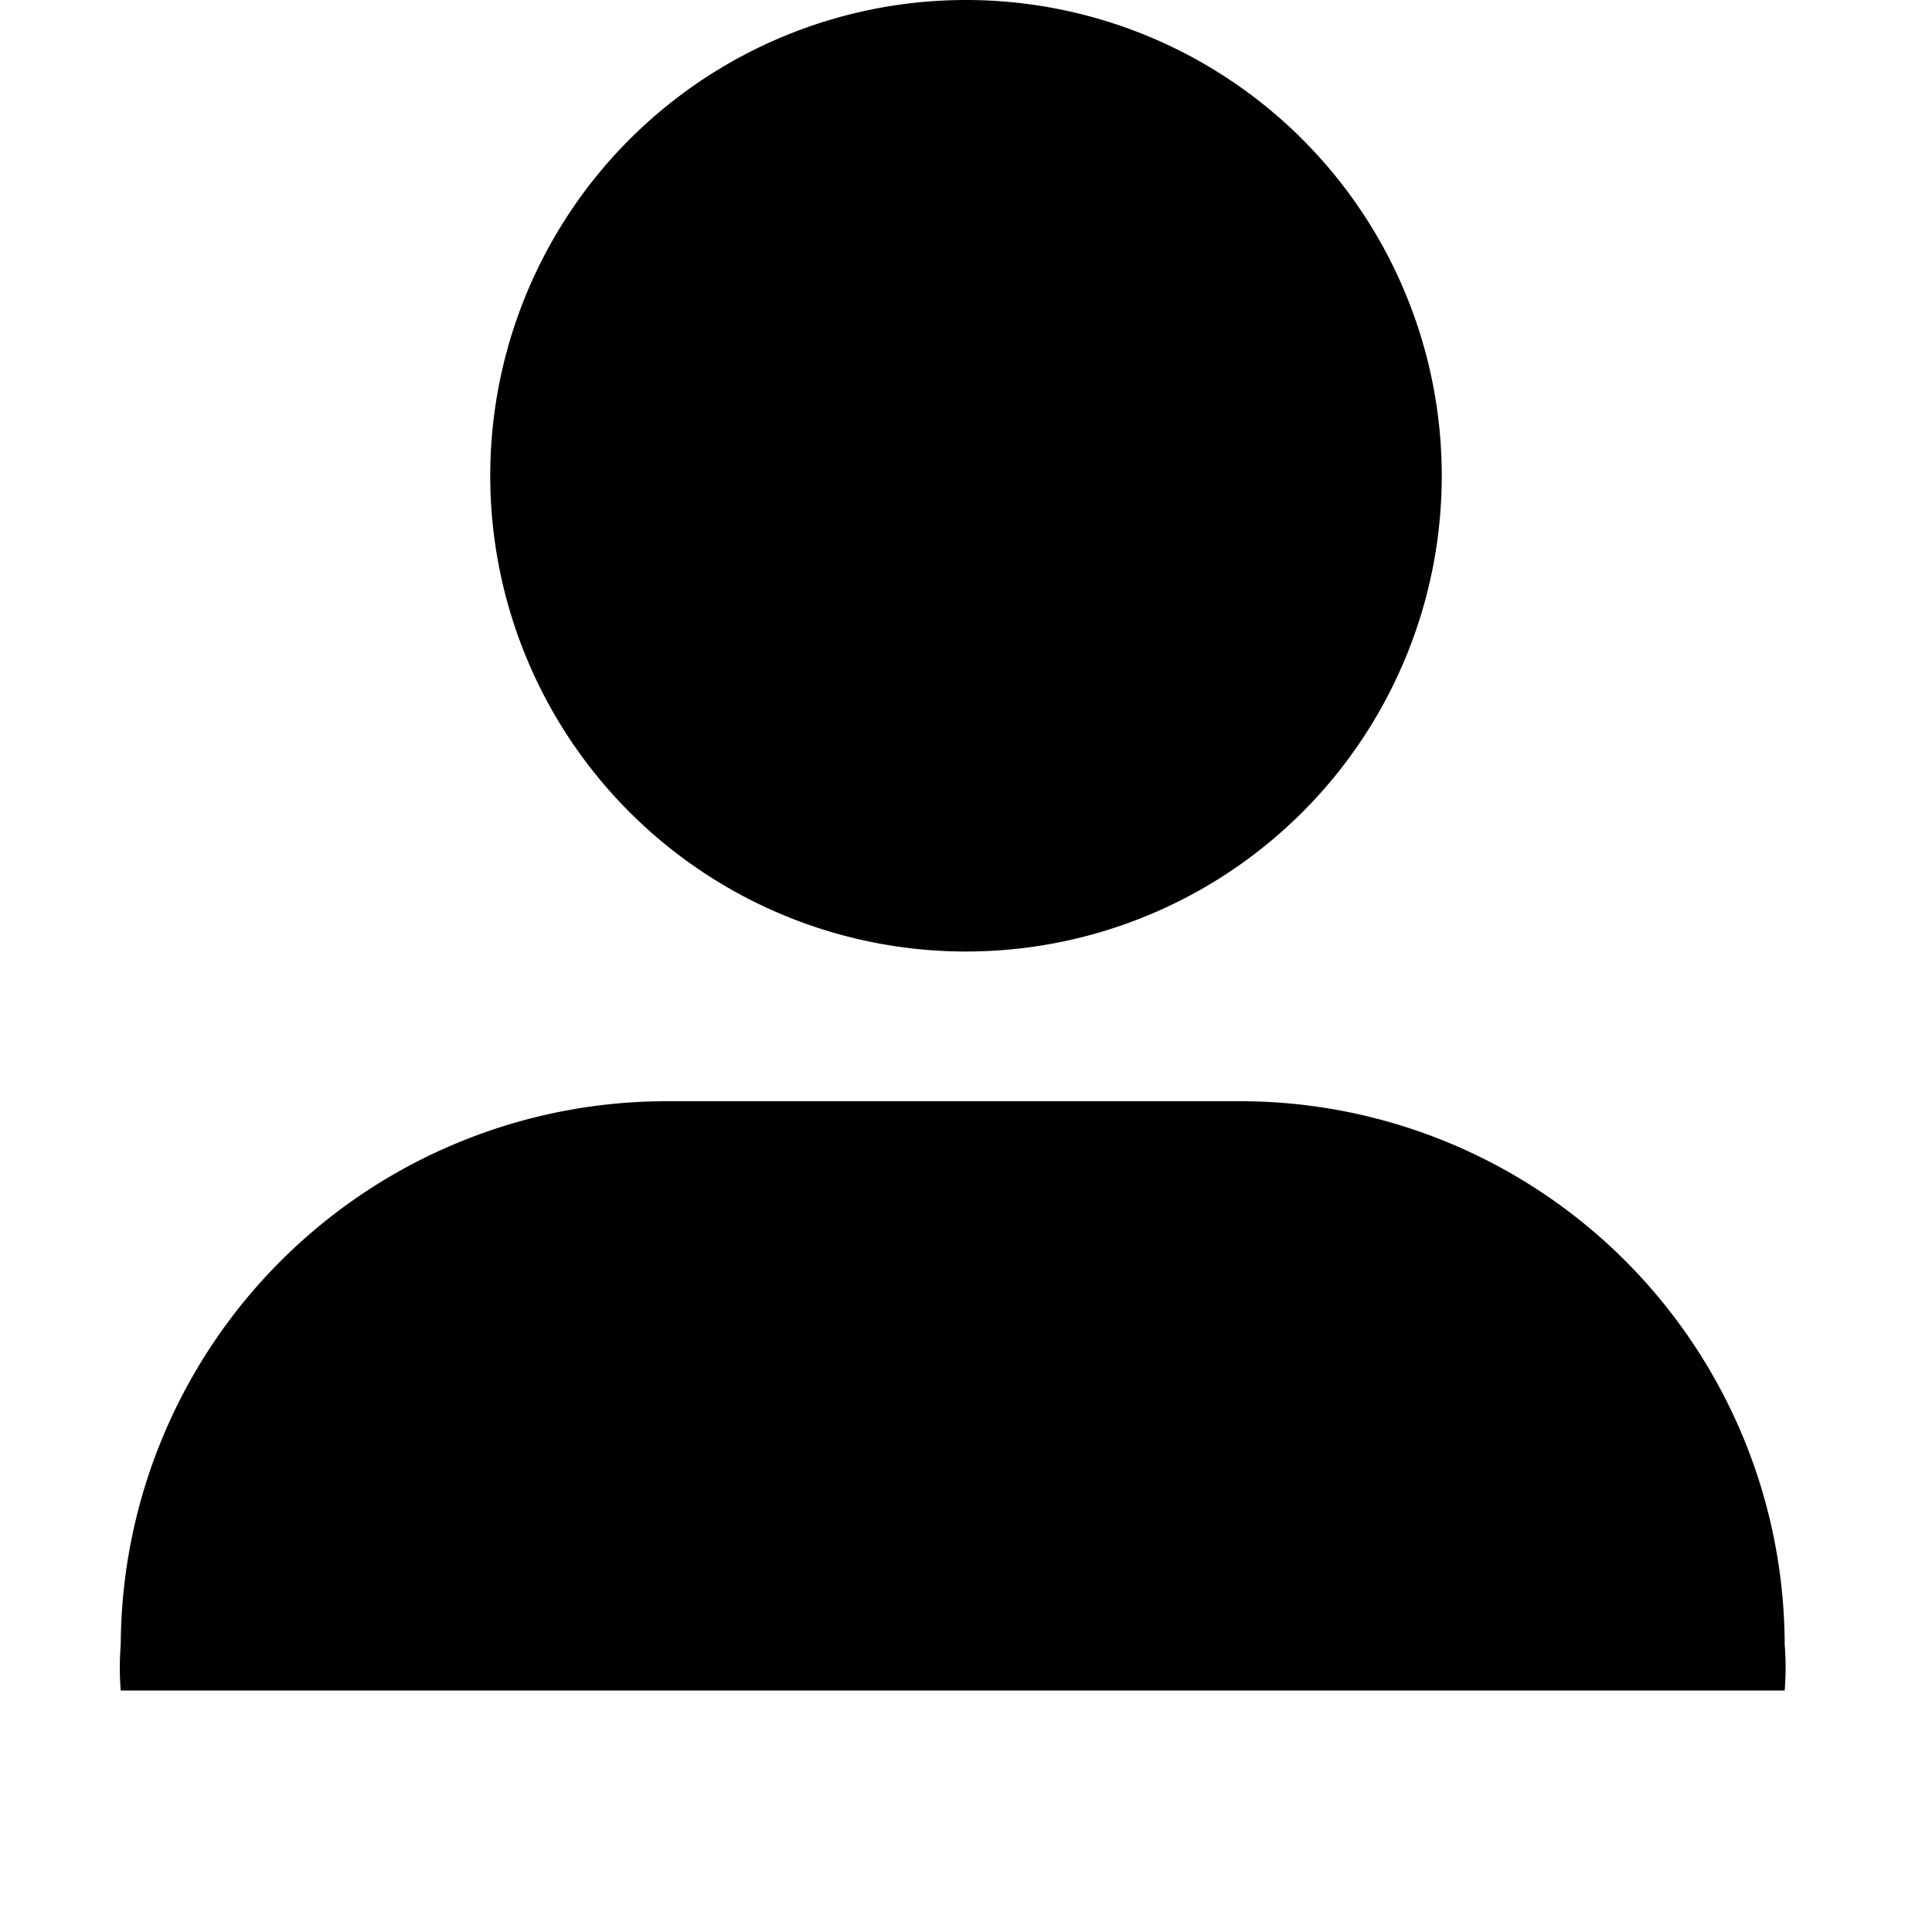 <?xml version="1.0" encoding="utf-8"?>
<svg xmlns="http://www.w3.org/2000/svg" fill="#000000" width="16px" height="16px" viewBox="0 0 16 16">
  <g>
    <path d="M10.31,9.12H5.5A4.52,4.52,0,0,0,1,13.62,2.34,2.34,0,0,0,1,14H14.78a2.34,2.34,0,0,0,0-.38A4.51,4.51,0,0,0,10.31,9.12ZM8,7.88A3.94,3.94,0,1,0,4.06,3.94,3.94,3.94,0,0,0,8,7.88Z"></path>
  </g>
</svg>
